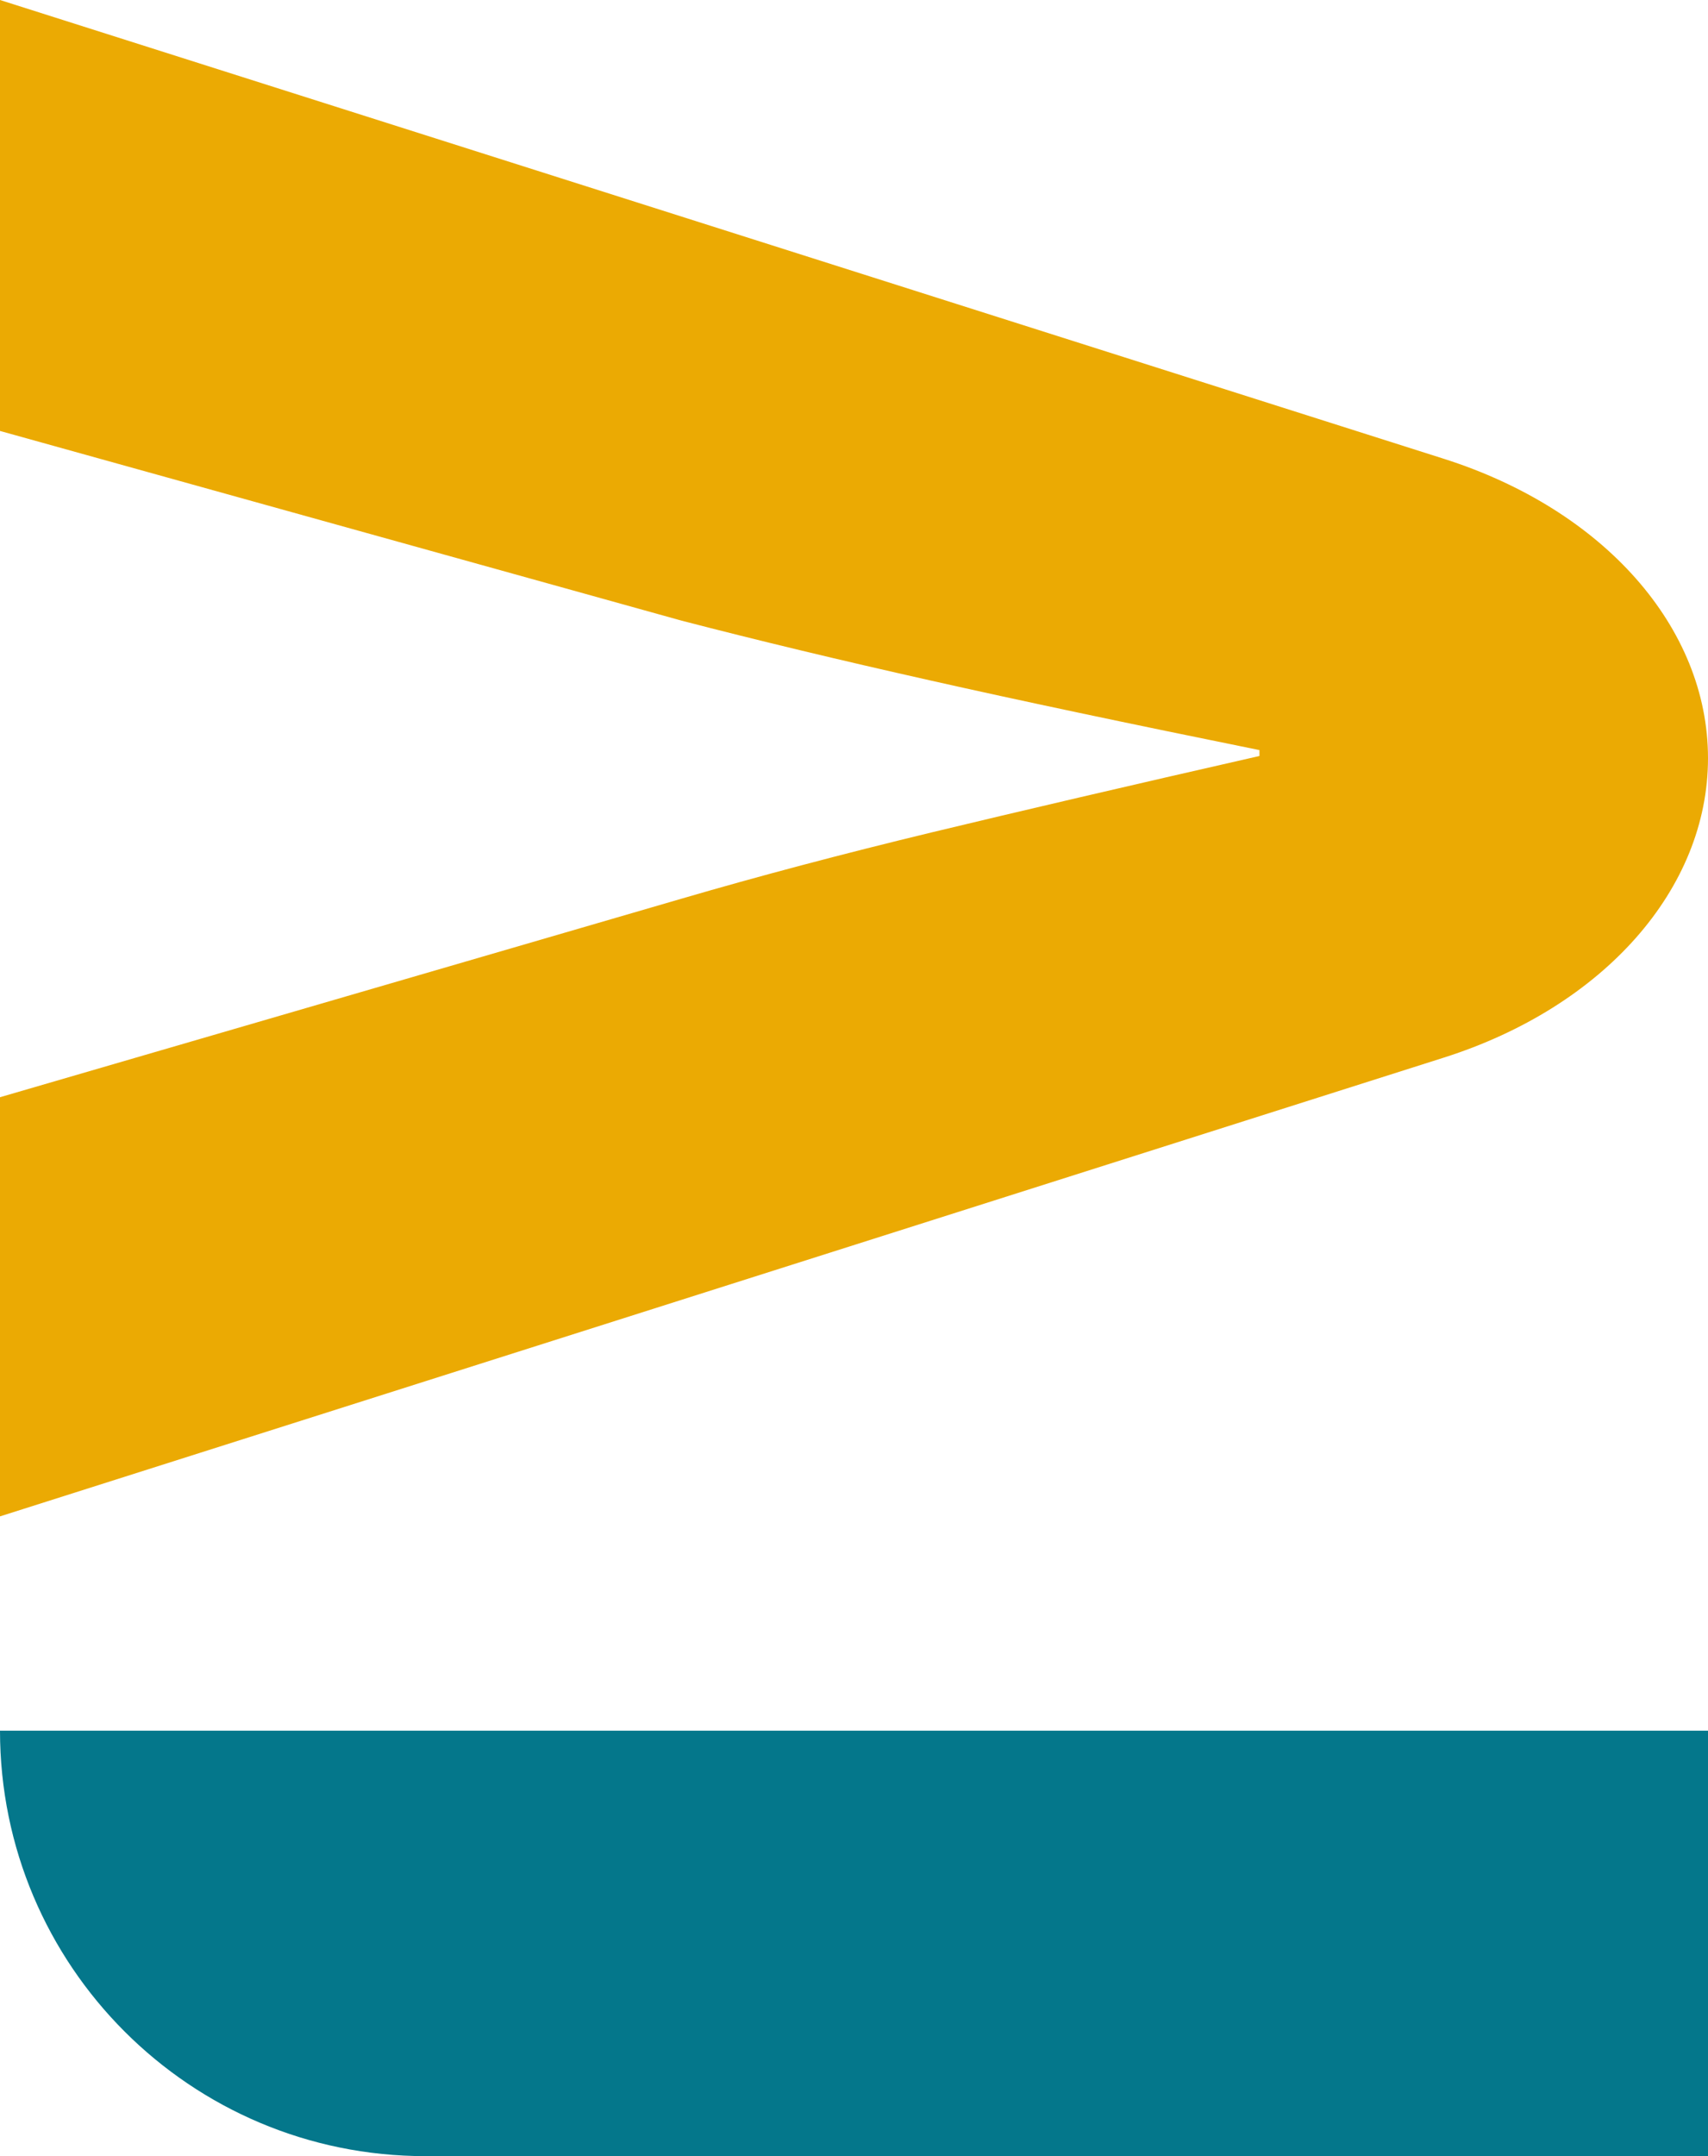 <?xml version="1.0" encoding="UTF-8"?><svg id="Layer_1" xmlns="http://www.w3.org/2000/svg" viewBox="0 0 856 1080"><defs><style>.cls-1{fill:#ebaa03;}.cls-2{fill:#04778b;}</style></defs><path class="cls-1" d="M0,759.55v-209.96l341.61-99.46c38.6-11.27,80.32-22.32,125.16-33.15,44.81-10.79,99.64-23.57,164.43-38.31v-2.95c-65.45-13.26-120.6-24.9-165.41-34.99-44.84-10.06-86.24-20-124.18-29.84L0,215.86V0l723.56,229.79c80.28,25.5,132.44,84.57,132.44,149.99h0c0,65.42-52.16,124.49-132.44,149.99L0,759.55Z"/><path class="cls-2" d="M0,866.88h0s856,0,856,0v213.12H213.17C95.44,1080,0,984.58,0,866.88Z"/></svg>